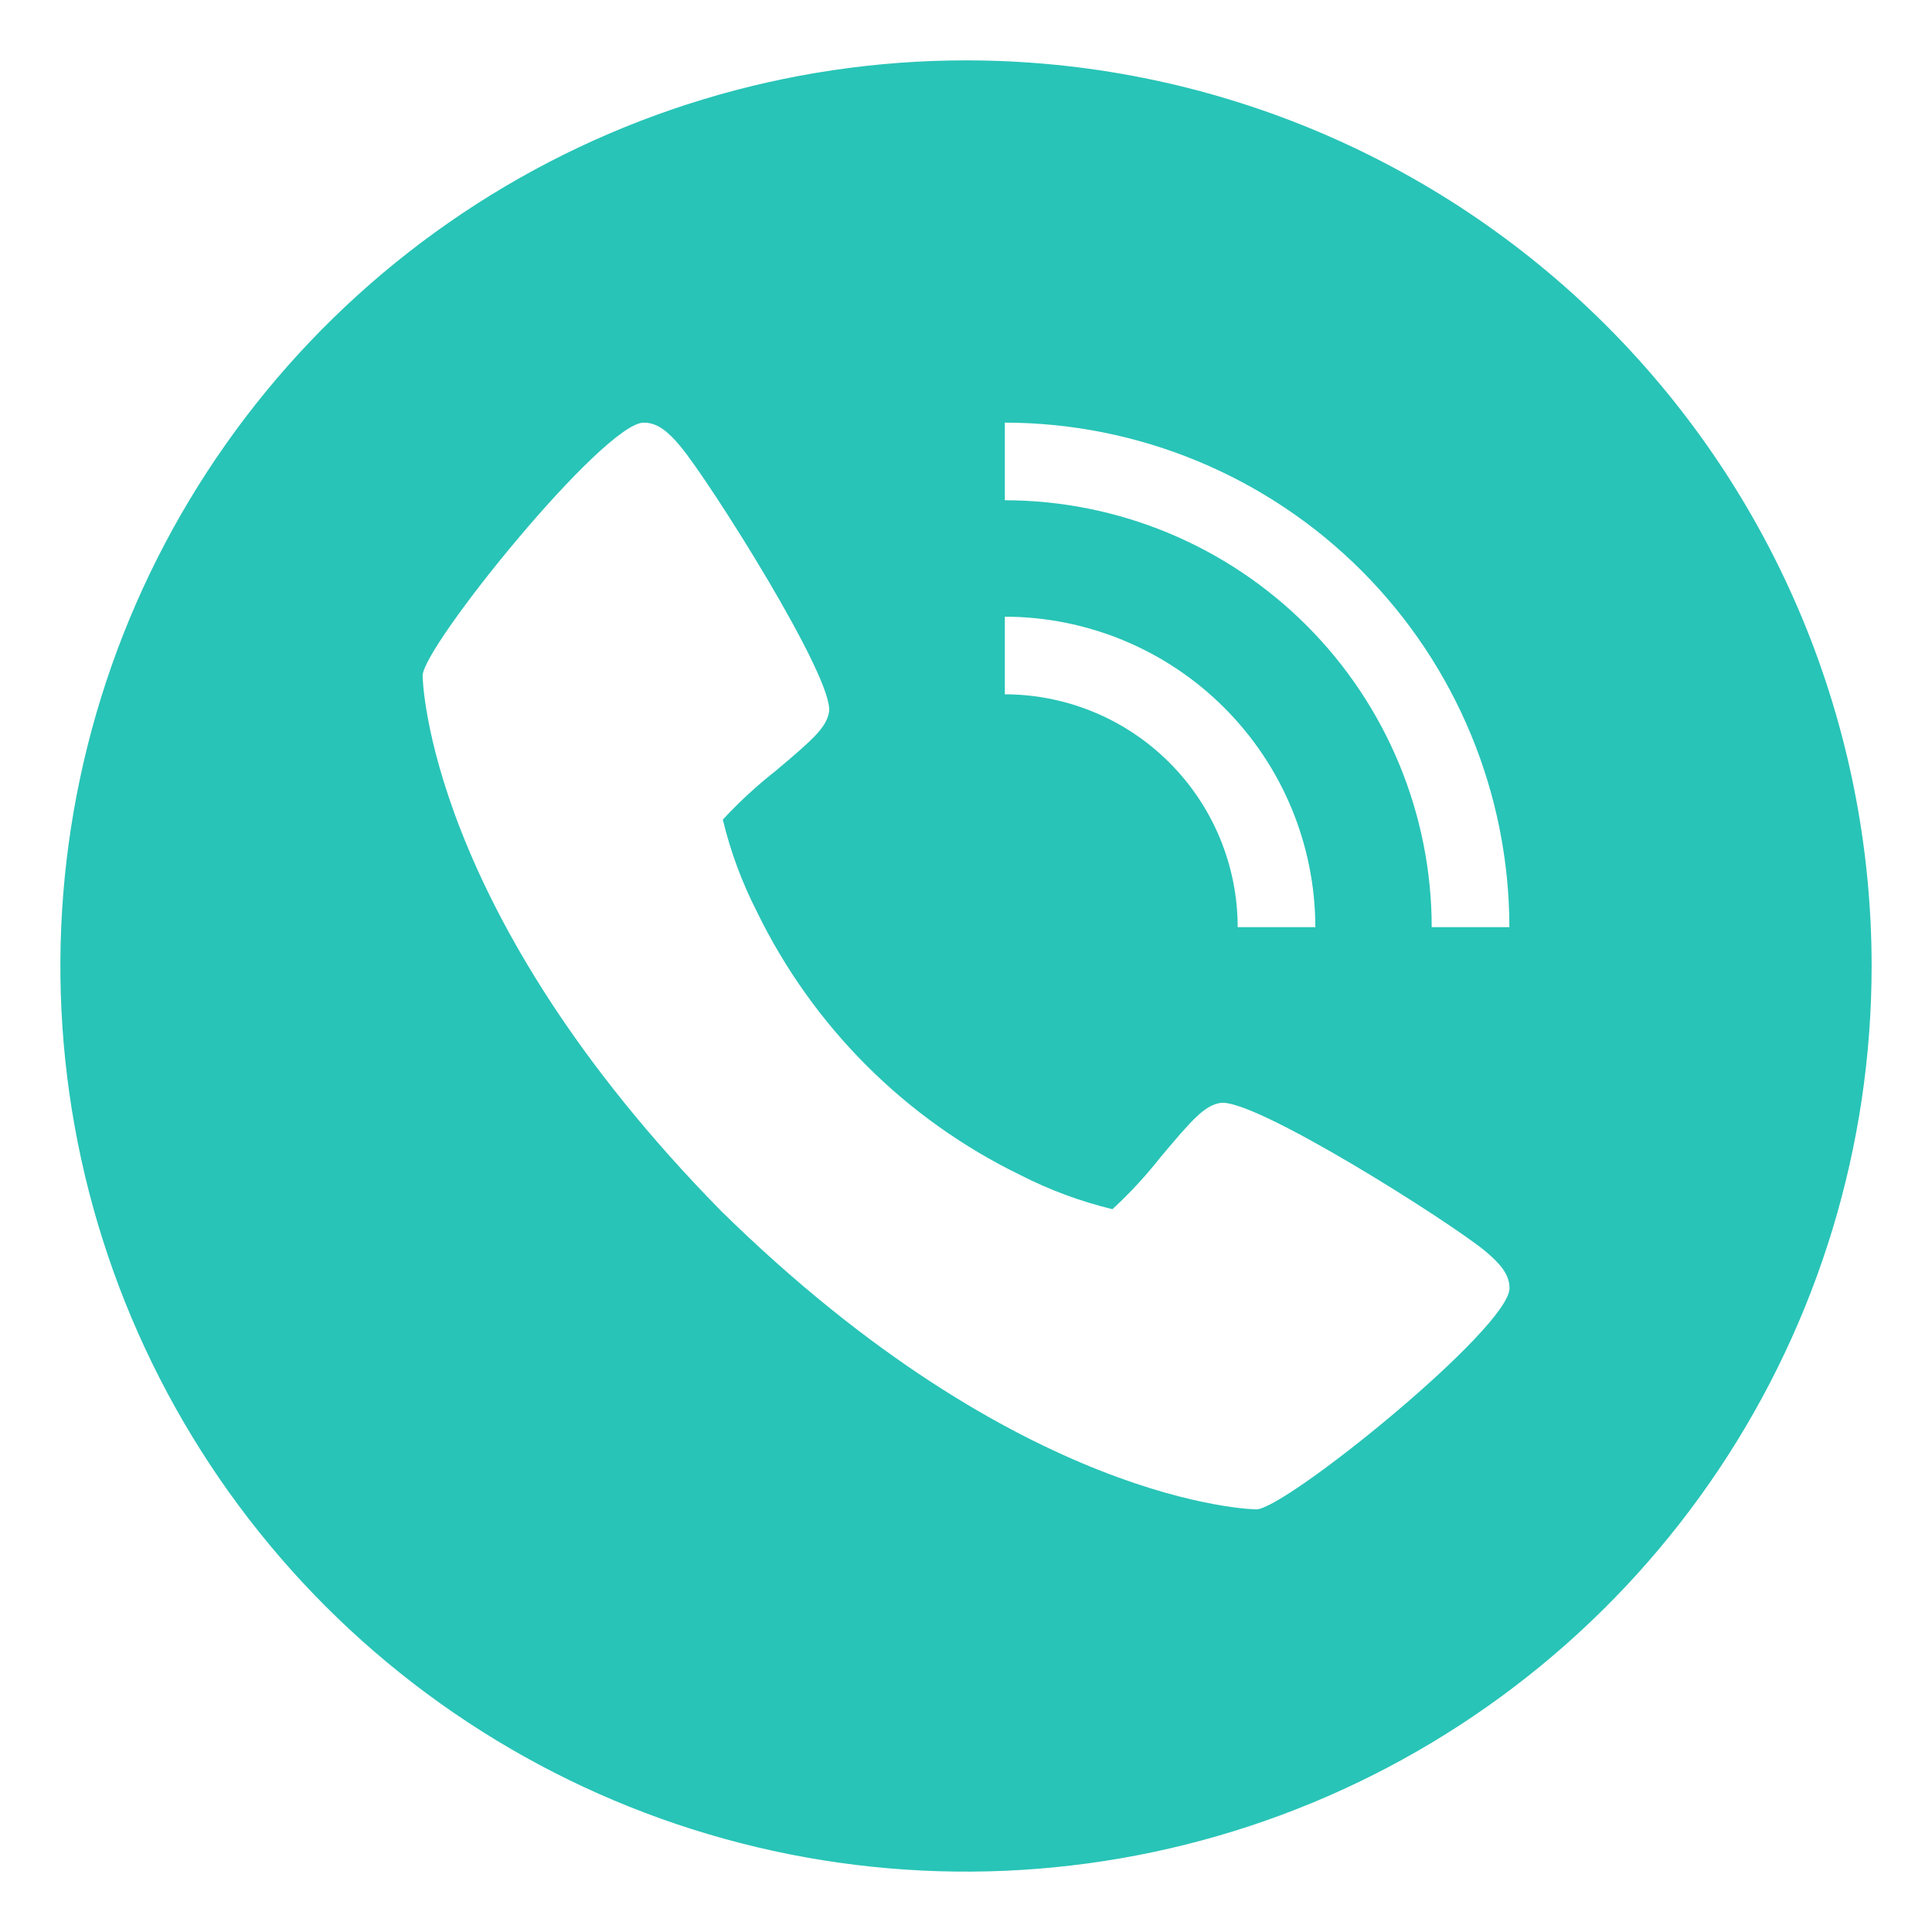 <?xml version="1.0" encoding="UTF-8"?> <svg xmlns="http://www.w3.org/2000/svg" width="40" height="40" viewBox="0 0 40 40" fill="none"> <path d="M20 1.25C16.292 1.25 12.666 2.35 9.583 4.41C6.5 6.47 4.096 9.399 2.677 12.825C1.258 16.251 0.887 20.021 1.61 23.658C2.334 27.295 4.12 30.636 6.742 33.258C9.364 35.88 12.705 37.666 16.342 38.39C19.979 39.113 23.749 38.742 27.175 37.323C30.601 35.904 33.53 33.5 35.59 30.417C37.65 27.334 38.75 23.708 38.75 20C38.75 15.027 36.775 10.258 33.258 6.742C29.742 3.225 24.973 1.25 20 1.25ZM20.804 12.768C22.508 12.77 24.142 13.447 25.347 14.653C26.553 15.858 27.23 17.492 27.233 19.196H25.625C25.624 17.918 25.115 16.692 24.211 15.789C23.308 14.885 22.082 14.376 20.804 14.375V12.768ZM26.01 31.25C25.961 31.25 21.135 31.168 14.929 25.071C8.833 18.867 8.75 14.039 8.75 13.99C8.75 13.389 12.5 8.75 13.329 8.75C13.616 8.75 13.84 8.945 14.085 9.238C14.675 9.94 17.284 14.057 17.164 14.744C17.106 15.066 16.832 15.311 16.047 15.97C15.661 16.274 15.299 16.608 14.965 16.97C15.125 17.631 15.362 18.272 15.672 18.878C16.828 21.254 18.748 23.173 21.125 24.328C21.731 24.638 22.371 24.875 23.032 25.035C23.394 24.701 23.728 24.339 24.032 23.953C24.691 23.168 24.936 22.894 25.259 22.836C25.945 22.711 30.062 25.325 30.765 25.915C31.058 26.165 31.253 26.384 31.253 26.671C31.25 27.5 26.611 31.25 26.01 31.25ZM29.642 19.196C29.64 16.853 28.708 14.606 27.051 12.949C25.394 11.292 23.147 10.36 20.804 10.357V8.75C23.573 8.753 26.228 9.855 28.187 11.813C30.145 13.772 31.247 16.427 31.25 19.196H29.642Z" fill="#28C4B7"></path> </svg> 